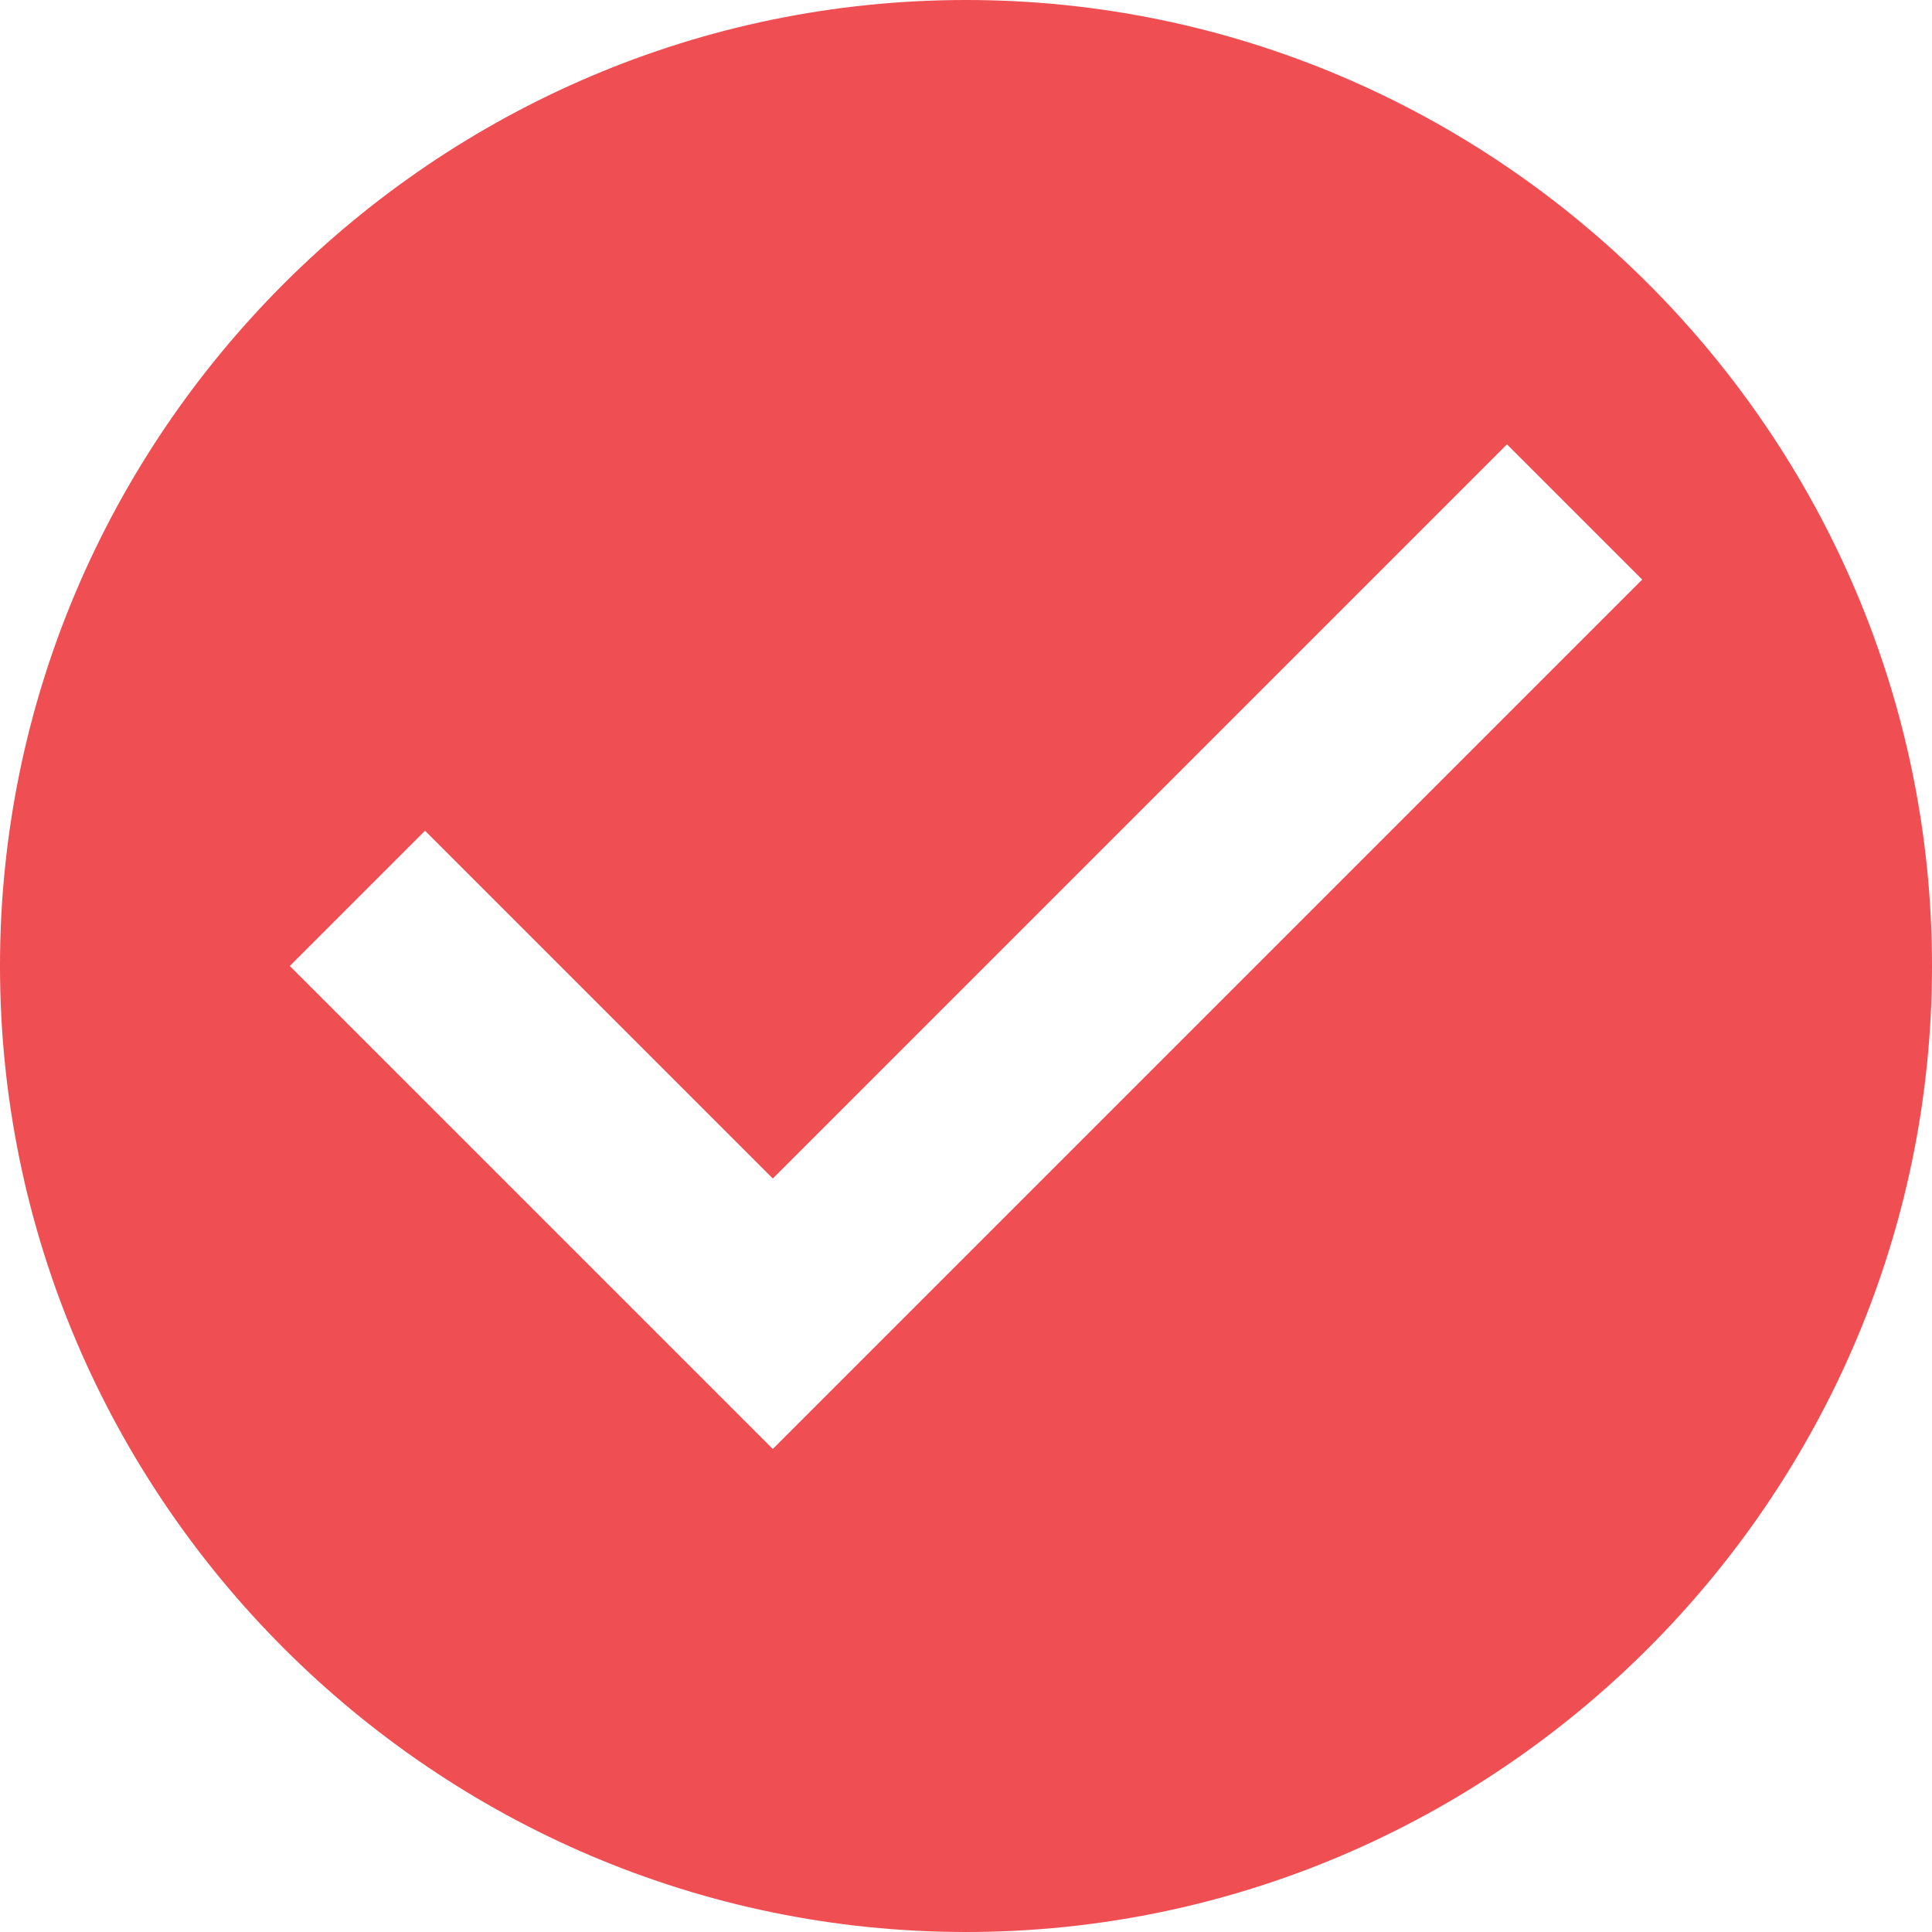 <svg width="104" height="104" viewBox="0 0 104 104" fill="none" xmlns="http://www.w3.org/2000/svg">
<g clip-path="url(#clip0_79_1925)">
<path fill-rule="evenodd" clip-rule="evenodd" d="M52 0C23.4 0 0 23.4 0 52C0 80.6 23.4 104 52 104C80.6 104 104 80.6 104 52C104 23.4 80.6 0 52 0ZM41.6 78L15.6 52L22.88 44.72L41.6 63.44L81.12 23.92L88.4 31.2L41.6 78Z" fill="#EF4E52"/>
</g>
<defs>
<clipPath id="clip0_79_1925">
<rect width="104" height="104" fill="white"/>
</clipPath>
</defs>
</svg>
